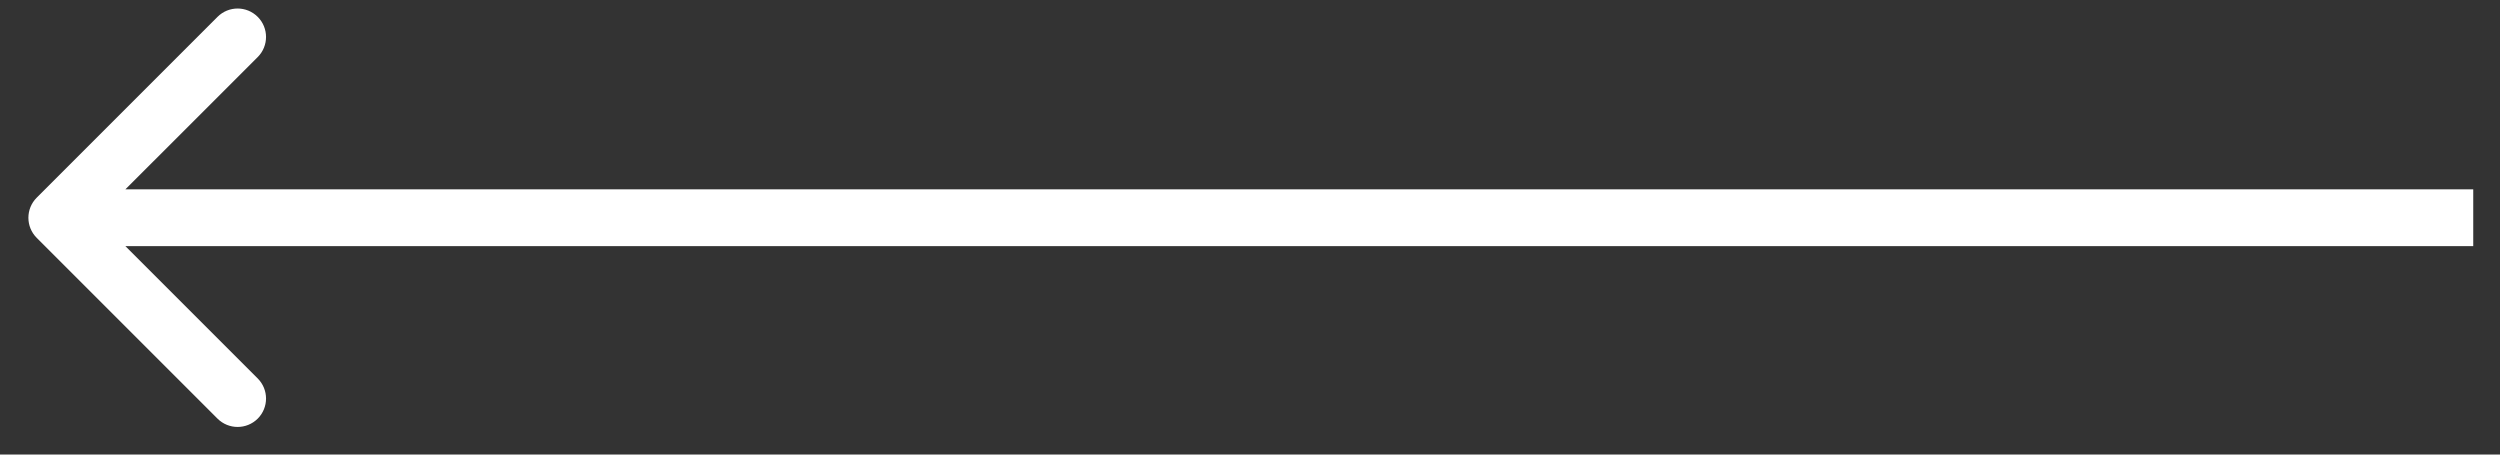 <svg width="44" height="8" viewBox="0 0 44 8" fill="none" xmlns="http://www.w3.org/2000/svg">
<rect x="0" y="0" width="44" height="8" fill="#333333" stroke="none"/>
<path d="M0.646 3.479C0.451 3.674 0.451 3.991 0.646 4.186L3.828 7.368C4.024 7.563 4.34 7.563 4.536 7.368C4.731 7.173 4.731 6.856 4.536 6.661L1.707 3.832L4.536 1.004C4.731 0.809 4.731 0.492 4.536 0.297C4.34 0.101 4.024 0.101 3.828 0.297L0.646 3.479ZM1 4.332L43.529 4.332L43.529 3.332L1 3.332L1 4.332Z" fill="white"/>
</svg>
